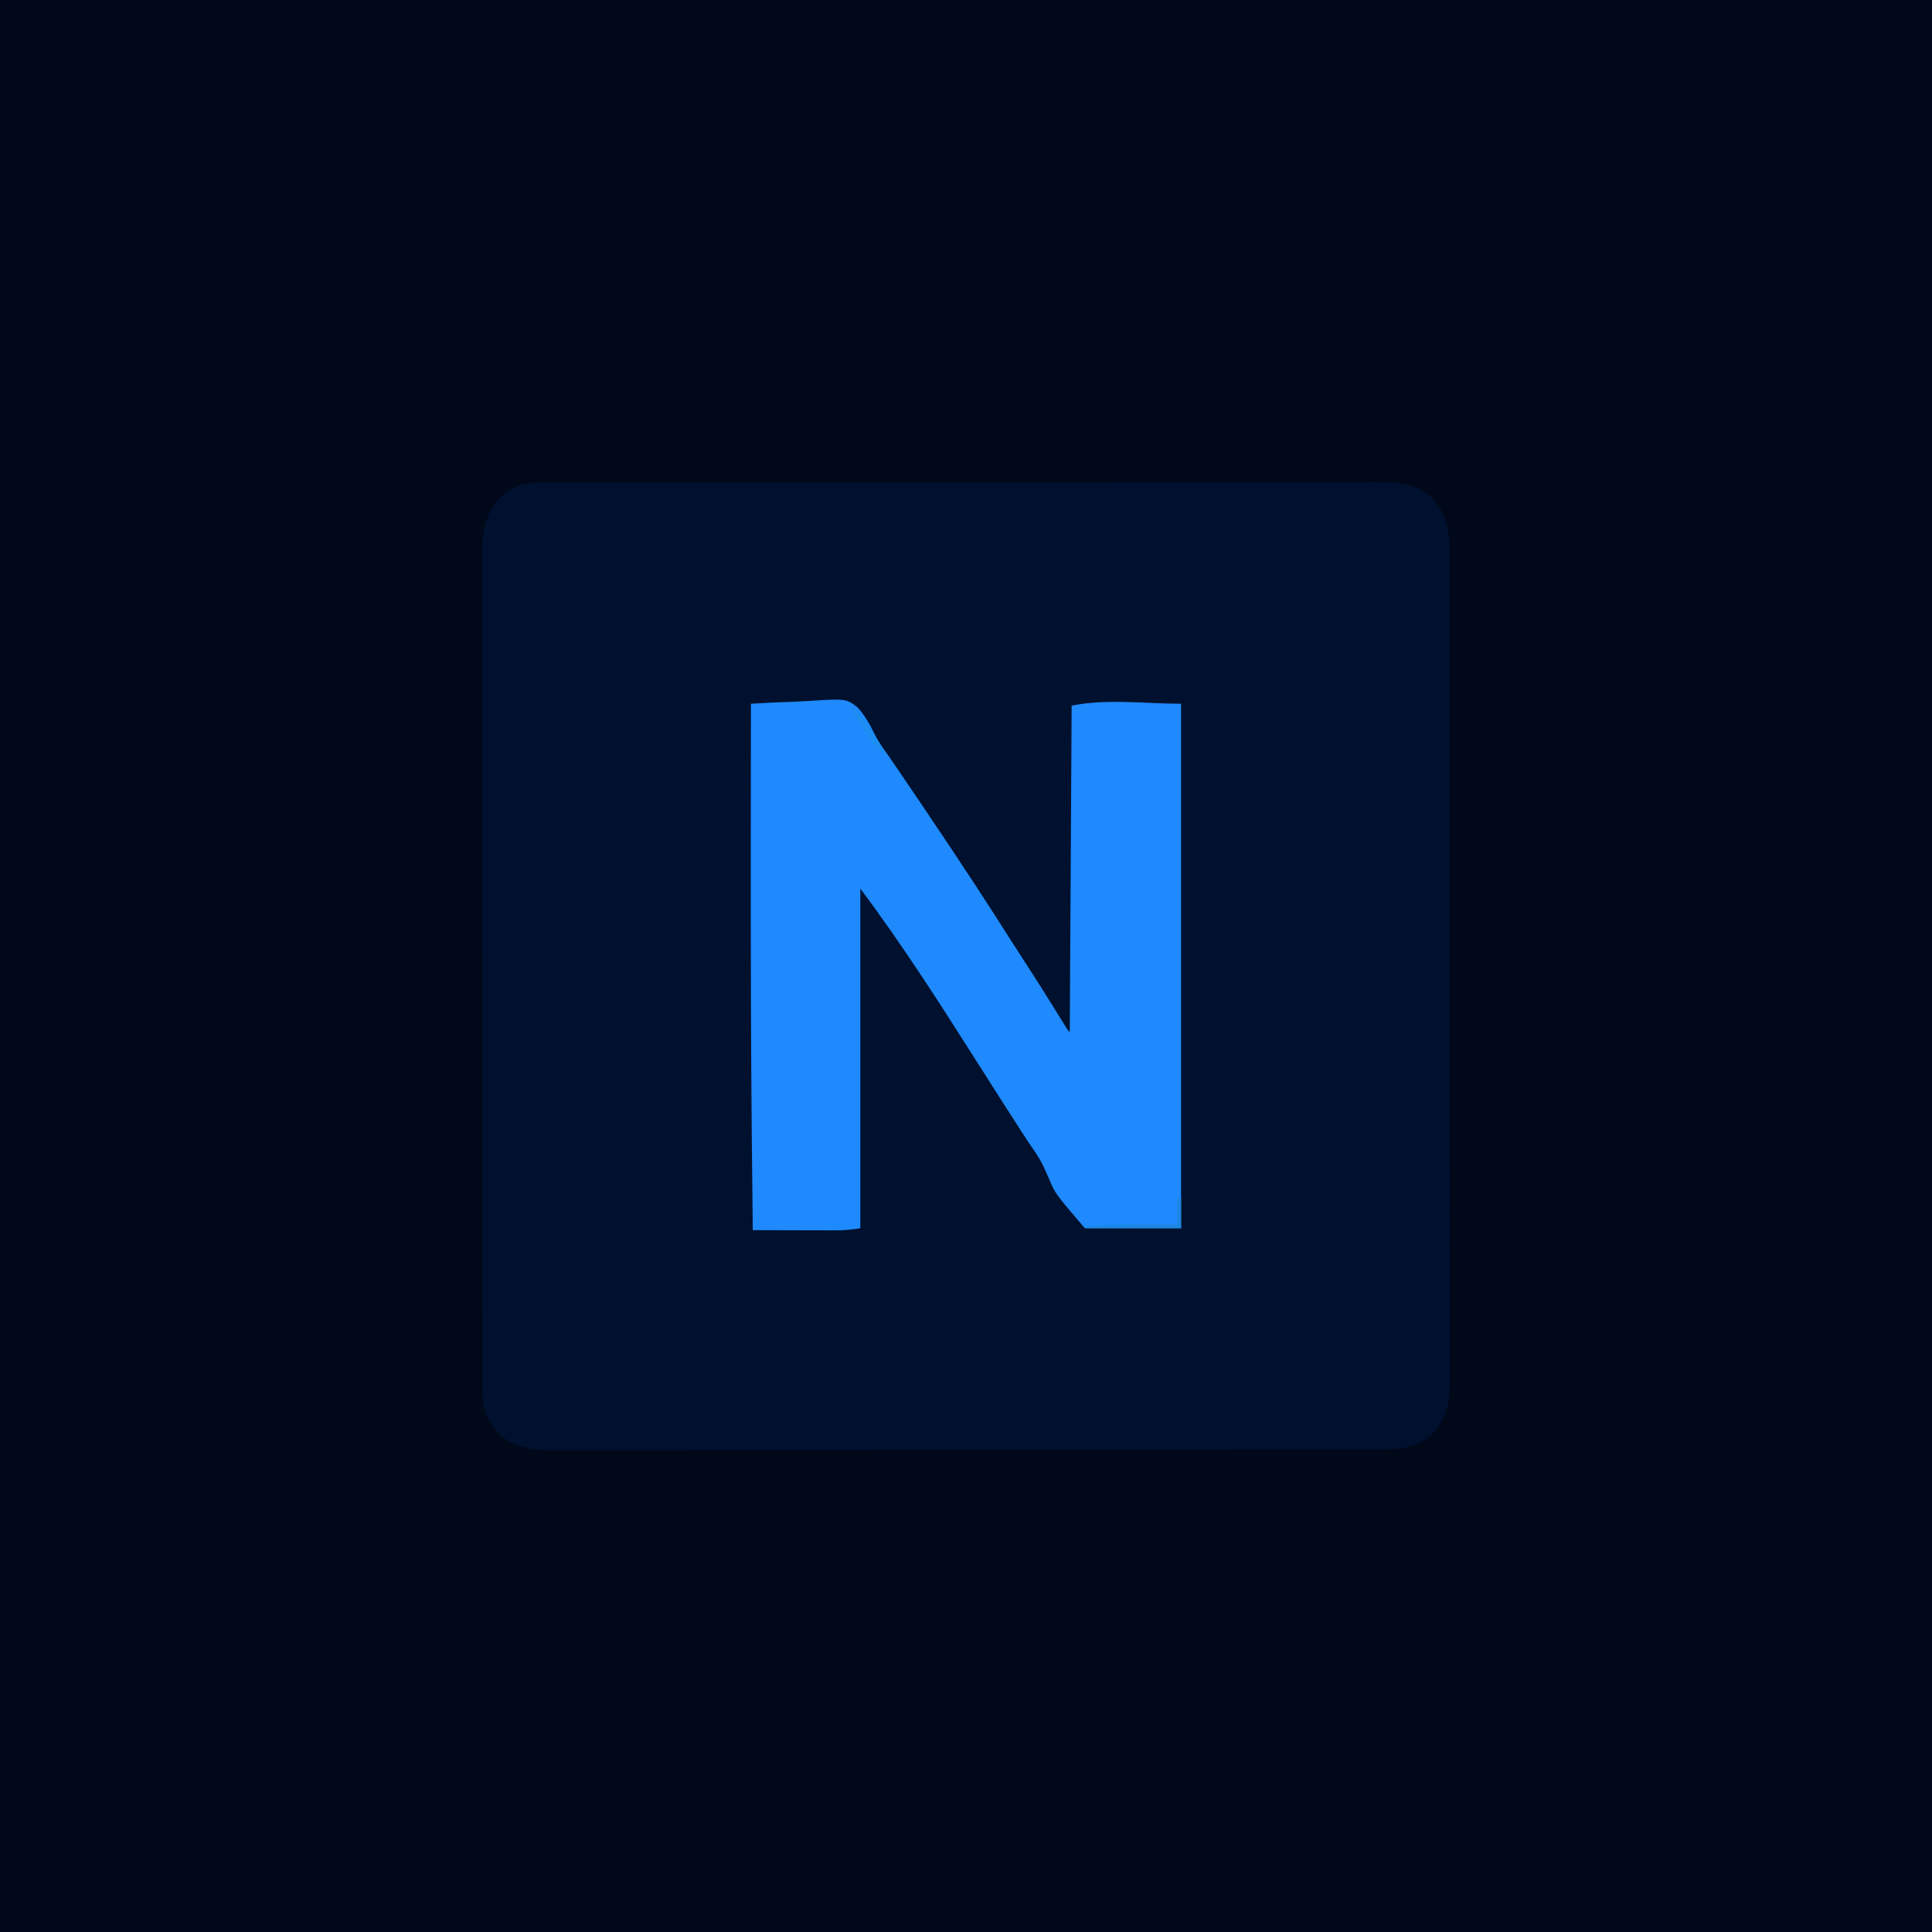 <?xml version="1.0" encoding="UTF-8"?>
<svg version="1.1" xmlns="http://www.w3.org/2000/svg" width="1024" height="1024">
<path d="M0 0 C337.92 0 675.84 0 1024 0 C1024 337.92 1024 675.84 1024 1024 C686.08 1024 348.16 1024 0 1024 C0 686.08 0 348.16 0 0 Z " fill="#00081A" transform="translate(0,0)"/>
<path d="M0 0 C0.785 -0.002 1.57 -0.005 2.379 -0.007 C5.025 -0.014 7.672 -0.013 10.318 -0.013 C12.228 -0.016 14.139 -0.02 16.049 -0.024 C21.311 -0.034 26.573 -0.038 31.835 -0.04 C37.505 -0.044 43.175 -0.054 48.846 -0.063 C62.545 -0.082 76.245 -0.093 89.945 -0.101 C96.394 -0.106 102.843 -0.111 109.292 -0.116 C130.726 -0.133 152.16 -0.148 173.594 -0.155 C174.98 -0.156 176.366 -0.156 177.752 -0.157 C178.44 -0.157 179.127 -0.157 179.836 -0.157 C183.318 -0.159 186.801 -0.16 190.284 -0.161 C191.321 -0.161 191.321 -0.161 192.378 -0.162 C214.787 -0.17 237.195 -0.193 259.603 -0.226 C283.295 -0.26 306.987 -0.28 330.68 -0.283 C343.594 -0.285 356.509 -0.294 369.423 -0.319 C380.421 -0.341 391.418 -0.349 402.415 -0.339 C408.026 -0.335 413.638 -0.337 419.249 -0.356 C424.387 -0.374 429.525 -0.373 434.664 -0.357 C436.521 -0.355 438.379 -0.359 440.236 -0.371 C452.046 -0.442 462.662 -0.127 471.758 8.369 C478.188 15.783 480.602 24.496 480.547 34.183 C480.55 34.968 480.554 35.753 480.557 36.562 C480.566 39.191 480.562 41.819 480.557 44.448 C480.56 46.353 480.565 48.257 480.57 50.162 C480.583 55.394 480.582 60.627 480.58 65.859 C480.58 71.503 480.591 77.146 480.6 82.79 C480.617 93.846 480.622 104.902 480.623 115.958 C480.624 124.945 480.628 133.931 480.635 142.917 C480.65 164.246 480.662 185.574 480.661 206.903 C480.661 207.585 480.661 208.267 480.661 208.97 C480.661 212.426 480.66 215.882 480.66 219.339 C480.66 220.369 480.66 220.369 480.66 221.419 C480.66 222.807 480.66 224.195 480.66 225.583 C480.659 247.181 480.674 268.779 480.701 290.377 C480.732 314.646 480.749 338.915 480.747 363.185 C480.746 376.033 480.752 388.882 480.773 401.73 C480.792 412.669 480.796 423.608 480.782 434.546 C480.776 440.127 480.776 445.708 480.793 451.289 C480.809 456.4 480.806 461.51 480.788 466.62 C480.785 468.468 480.789 470.315 480.8 472.162 C480.87 484.557 480.251 494.918 471.348 504.376 C463.63 510.966 455.246 512.288 445.385 512.271 C444.603 512.274 443.822 512.277 443.016 512.279 C440.393 512.287 437.77 512.288 435.147 512.288 C433.249 512.292 431.351 512.297 429.453 512.301 C424.233 512.313 419.014 512.319 413.794 512.324 C408.166 512.33 402.539 512.341 396.911 512.352 C383.318 512.376 369.726 512.391 356.134 512.404 C352.295 512.408 348.457 512.412 344.618 512.416 C320.778 512.441 296.938 512.463 273.097 512.475 C267.577 512.478 262.056 512.481 256.535 512.484 C255.85 512.485 255.164 512.485 254.457 512.485 C232.222 512.498 209.986 512.529 187.751 512.57 C164.233 512.614 140.716 512.64 117.199 512.645 C104.382 512.649 91.566 512.661 78.75 512.693 C67.837 512.721 56.923 512.732 46.01 512.721 C40.443 512.716 34.876 512.719 29.309 512.744 C24.209 512.766 19.109 512.765 14.009 512.747 C12.167 512.744 10.326 512.749 8.485 512.764 C-3.571 512.857 -14.454 512.341 -23.773 503.634 C-29.818 496.841 -32.019 490.223 -31.968 481.162 C-31.973 479.978 -31.973 479.978 -31.979 478.771 C-31.988 476.123 -31.983 473.475 -31.978 470.827 C-31.982 468.911 -31.986 466.995 -31.992 465.079 C-32.004 459.81 -32.004 454.541 -32.001 449.272 C-32.001 443.591 -32.012 437.91 -32.022 432.229 C-32.038 421.097 -32.044 409.965 -32.045 398.833 C-32.046 389.785 -32.05 380.737 -32.056 371.69 C-32.071 350.218 -32.083 328.746 -32.082 307.274 C-32.082 306.587 -32.082 305.901 -32.082 305.193 C-32.082 301.713 -32.082 298.233 -32.082 294.752 C-32.082 294.061 -32.081 293.37 -32.081 292.658 C-32.081 291.26 -32.081 289.862 -32.081 288.464 C-32.08 266.719 -32.095 244.974 -32.122 223.228 C-32.153 198.796 -32.17 174.364 -32.168 149.931 C-32.168 136.996 -32.173 124.06 -32.195 111.124 C-32.213 100.111 -32.217 89.097 -32.204 78.083 C-32.197 72.464 -32.197 66.845 -32.214 61.225 C-32.23 56.079 -32.227 50.934 -32.21 45.788 C-32.207 43.928 -32.21 42.068 -32.222 40.208 C-32.295 27 -31.295 17.004 -21.867 7.048 C-15.329 1.244 -8.514 -0.017 0 0 Z " fill="#00112F" transform="translate(287.711,255.866)"/>
<path d="M0 0 C7.45 -0.485 14.895 -0.816 22.357 -1.044 C24.889 -1.139 27.42 -1.268 29.948 -1.433 C50.364 -2.734 50.364 -2.734 56.388 1.796 C60.455 6.216 63.202 11.193 65.779 16.584 C67.683 20.351 70.118 23.695 72.582 27.109 C73.483 28.413 74.381 29.718 75.276 31.025 C75.721 31.675 76.167 32.324 76.626 32.992 C80.512 38.671 84.364 44.373 88.217 50.074 C89.697 52.264 91.177 54.452 92.658 56.641 C101.238 69.326 109.73 82.066 118.125 94.875 C118.536 95.502 118.947 96.129 119.37 96.775 C125.957 106.826 132.45 116.933 138.879 127.086 C141.699 131.537 144.562 135.96 147.438 140.375 C152.787 148.592 157.968 156.913 163.138 165.244 C163.755 166.236 164.372 167.228 165.008 168.25 C165.561 169.142 166.114 170.034 166.684 170.953 C167.841 172.911 167.841 172.911 169 174 C169.495 88.365 169.495 88.365 170 1 C188.961 -2.792 208.664 0 228 0 C228 91.74 228 183.48 228 278 C211.17 278 194.34 278 177 278 C161.15 259.437 161.15 259.437 158.129 252.023 C157.418 250.437 156.702 248.854 155.981 247.272 C155.482 246.168 155.482 246.168 154.974 245.04 C152.814 240.515 149.928 236.472 147.062 232.375 C146.066 230.853 145.077 229.327 144.094 227.797 C143.601 227.034 143.109 226.272 142.602 225.486 C134.911 213.547 127.268 201.578 119.659 189.587 C99.961 158.557 80.062 127.416 58 98 C58 157.4 58 216.8 58 278 C53.592 278.63 49.948 279.125 45.615 279.114 C44.615 279.113 43.614 279.113 42.584 279.113 C41.526 279.108 40.469 279.103 39.379 279.098 C38.279 279.096 37.179 279.095 36.046 279.093 C32.551 279.088 29.057 279.075 25.562 279.062 C23.186 279.057 20.809 279.053 18.432 279.049 C12.621 279.038 6.811 279.021 1 279 C0.816 263.625 0.652 248.25 0.5 232.875 C0.488 231.675 0.476 230.475 0.464 229.239 C-0.035 178.138 -0.086 127.04 -0.062 75.938 C-0.062 74.994 -0.062 74.05 -0.061 73.078 C-0.05 48.719 -0.03 24.359 0 0 Z " fill="#1E8AFE" transform="translate(398,373)"/>
<path d="M0 0 C0.66 0 1.32 0 2 0 C2 5.28 2 10.56 2 16 C-14.5 16 -31 16 -48 16 C-48 15.67 -48 15.34 -48 15 C-31.998 13.884 -16.035 13.901 0 14 C0 9.38 0 4.76 0 0 Z " fill="#1D86E0" transform="translate(624,635)"/>
<path d="M0 0 C3.538 3.36 6.343 6.725 9 10.812 C9.681 11.855 10.361 12.898 11.062 13.973 C13.404 17.631 15.723 21.3 18 25 C13.33 23.487 11.491 19.682 9 15.75 C8.575 15.094 8.149 14.438 7.711 13.762 C6.87 12.465 6.034 11.165 5.203 9.861 C4.063 8.097 2.881 6.369 1.688 4.641 C0 2 0 2 0 0 Z " fill="#1C8EF0" transform="translate(452,375)"/>
</svg>
